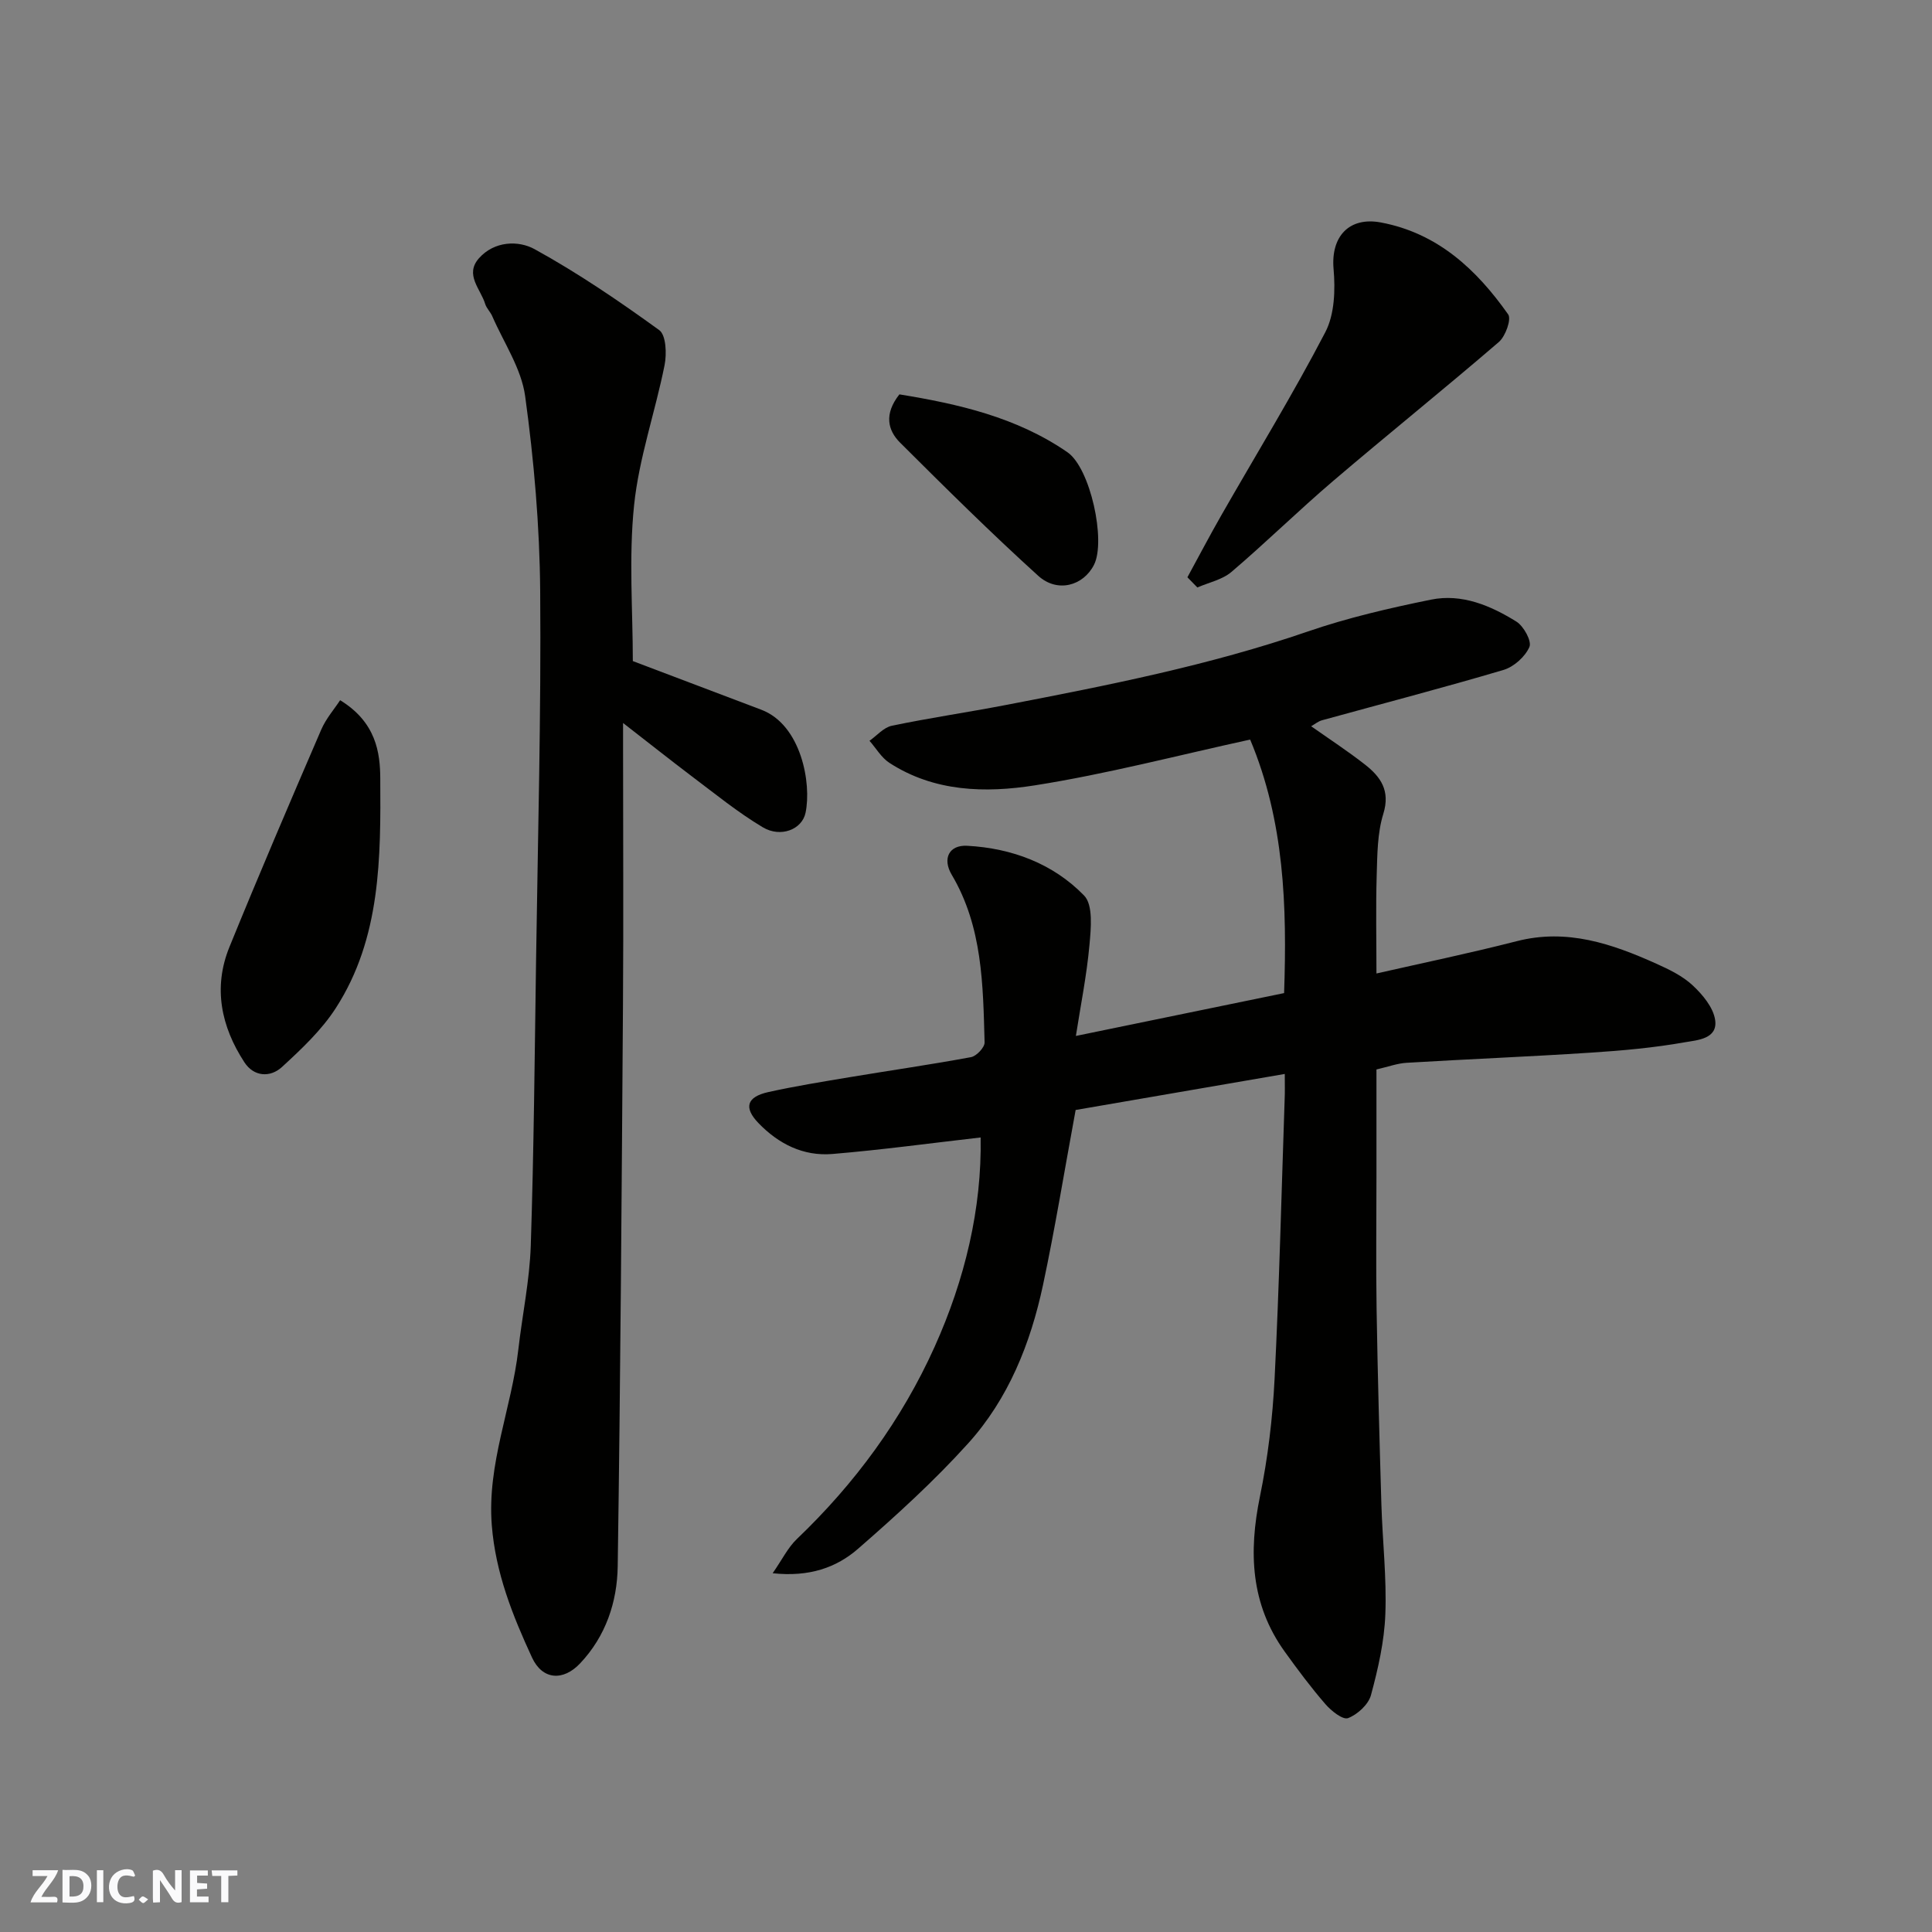 <svg enable-background="new 0 0 400 400" viewBox="0 0 400 400" xmlns="http://www.w3.org/2000/svg"><rect x="0" y="0" width="400" height="400" fill="#808080" stroke="none"/><g fill="#fafafb"><path d="m37.59 393.81c-.92.31-1.52.05-2-.78-.7-1.2-1.52-2.34-2.47-3.78v4.59c-.55.03-.95.05-1.41.07-.03-.37-.06-.64-.06-.91 0-1.91 0-3.81 0-5.7 1.13-.41 1.77-.03 2.29.91.62 1.11 1.38 2.14 2.31 3.19v-4.2h1.35v6.61z"/><path d="m12.94 393.88v-6.75c1.9.19 3.93-.54 5.37 1.29.8 1.01.78 2.88.03 3.97-1.37 1.97-3.4 1.51-5.4 1.49m1.45-1.22c2.04.12 2.92-.58 2.89-2.21-.03-1.51-.98-2.19-2.89-2z"/><path d="m11.81 393.87h-5.49c.68-2.18 2.47-3.48 3.51-5.45h-3.08v-1.21h5.29c-.71 2.13-2.44 3.48-3.47 5.51.86 0 1.63.04 2.39-.01.79-.05 1.14.21.85 1.16"/><path d="m39.33 393.86v-6.61h3.7v1.07h-2.22v1.52c.68.04 1.34.09 2.07.13v1.07c-.72.05-1.38.09-2.1.14v1.48h2.4v1.19h-3.85z"/><path d="m27.71 388.56c-1.15-.3-2.46-.61-3.1.64-.37.73-.41 1.93-.06 2.67.63 1.35 1.99.93 3.17.68.35.94-.01 1.32-.93 1.46-1.62.25-3.05-.27-3.76-1.48-.73-1.24-.6-3.03.31-4.17.88-1.11 2.71-1.7 4-1.16.32.13.44.74.65 1.12-.1.08-.19.16-.28.24"/><path d="m49.15 387.24v1.07c-.59.02-1.17.05-1.87.08v5.44h-1.48v-5.44h-1.85c-.05-.4-.08-.73-.13-1.15z"/><path d="m20.06 387.21h1.33v6.62h-1.33z"/><path d="m30.68 393.25c-.49.38-.8.79-1.05.76-.32-.05-.6-.45-.9-.7.26-.24.51-.64.8-.67.29-.04.62.3 1.15.61"/></g><path d="m266 222.35c-15.15 2.61-29.43 5.07-43.3 7.46-2.32 12.55-4.25 24.46-6.76 36.25-2.58 12.08-7.15 23.54-15.5 32.78-7.03 7.79-14.86 14.91-22.78 21.81-4.47 3.9-10.11 5.89-17.69 5.07 1.97-2.83 3.15-5.3 5-7.07 12.02-11.48 21.71-24.67 28.52-39.78 6.3-13.98 9.8-28.71 9.54-43.37-10.34 1.18-20.49 2.57-30.69 3.42-6.01.5-11.15-2.07-15.34-6.43-3.03-3.16-2.43-5.39 2.08-6.39 5.56-1.23 11.2-2.14 16.83-3.08 8.38-1.4 16.78-2.6 25.13-4.15 1.13-.21 2.84-2.02 2.81-3.05-.33-11.93-.42-23.93-6.8-34.7-1.98-3.33-.59-6.22 3.21-6.01 9.23.5 17.77 3.69 24.19 10.3 1.91 1.96 1.42 6.81 1.11 10.25-.57 6.29-1.83 12.52-2.81 18.82 14.69-3.02 28.83-5.93 43.11-8.87.61-17.96.07-35.58-7.03-52.49-15.08 3.29-29.72 7.14-44.59 9.48-10.2 1.61-20.81 1.37-30.1-4.66-1.66-1.08-2.76-3.02-4.12-4.57 1.53-1.07 2.93-2.76 4.62-3.11 7.81-1.63 15.72-2.78 23.56-4.29 21.1-4.06 42.17-8.21 62.58-15.23 8.28-2.85 16.89-4.84 25.49-6.59 6.39-1.3 12.35 1.23 17.69 4.55 1.51.94 3.21 4.06 2.69 5.24-.88 2.02-3.21 4.12-5.36 4.76-12.47 3.7-25.06 6.97-37.6 10.43-.77.21-1.43.78-2.23 1.23 3.74 2.64 7.56 5.13 11.14 7.93 3.24 2.54 5.29 5.39 3.8 10.21-1.24 4-1.24 8.45-1.37 12.71-.2 6.73-.05 13.47-.05 20.34 9.26-2.11 19.21-4.17 29.05-6.69 10.4-2.67 19.7.53 28.89 4.66 2.67 1.2 5.45 2.54 7.54 4.5 2.05 1.91 4.25 4.55 4.64 7.13.6 3.97-3.74 4.2-6.21 4.63-6.45 1.15-13.02 1.74-19.56 2.16-12.69.83-25.4 1.34-38.09 2.1-1.93.11-3.82.82-6.26 1.38v22.22c0 9.16-.12 18.33.03 27.49.22 13.43.59 26.86.99 40.29.23 7.6 1.11 15.22.82 22.79-.21 5.63-1.5 11.29-2.98 16.76-.53 1.94-2.79 4-4.74 4.75-1.08.41-3.5-1.51-4.7-2.91-2.99-3.45-5.74-7.14-8.41-10.85-7.08-9.84-7.49-20.63-5.13-32.14 1.64-7.99 2.62-16.2 3.03-24.35.97-19.35 1.43-38.72 2.09-58.09.06-1.29.02-2.6.02-5.03z" fill="#010100"/><path d="m129 149.69v5.85c0 17.49.1 34.99-.02 52.48-.27 38.76-.52 77.52-1.09 116.27-.11 7.4-2.47 14.47-7.79 20.1-3.49 3.7-7.79 3.45-9.95-1.21-4.02-8.71-7.55-17.5-8.33-27.4-1-12.71 4.11-24.23 5.5-36.42.82-7.15 2.33-14.27 2.57-21.44.64-19.75.81-39.52 1.1-59.28.37-25.43 1.06-50.86.85-76.28-.11-13.46-1.28-26.98-3.11-40.32-.78-5.74-4.43-11.09-6.82-16.59-.39-.89-1.18-1.62-1.46-2.53-.94-3.09-4.3-6.06-1.28-9.46 3.19-3.59 8.17-3.71 11.5-1.88 8.98 4.94 17.51 10.75 25.82 16.77 1.42 1.03 1.57 4.93 1.1 7.26-1.94 9.71-5.3 19.22-6.31 29-1.12 10.8-.26 21.81-.26 32.26 8.52 3.23 17.55 6.66 26.59 10.07 8.27 3.12 10.45 15.25 9.17 21.34-.72 3.45-5.14 5.22-8.87 2.99-5.16-3.08-9.87-6.93-14.7-10.56-4.51-3.41-8.94-6.94-14.21-11.02z" fill="#010100"/><path d="m245.84 119.52c2.34-4.29 4.61-8.62 7.04-12.87 7.21-12.61 14.81-25 21.51-37.87 1.93-3.7 2.09-8.78 1.71-13.11-.58-6.66 3.18-10.85 9.8-9.61 11.76 2.21 19.8 9.74 26.35 19.03.71 1.01-.56 4.53-1.92 5.71-11.32 9.74-22.97 19.1-34.33 28.79-7.16 6.11-13.88 12.72-21.04 18.82-1.89 1.61-4.68 2.18-7.06 3.22-.7-.71-1.38-1.41-2.06-2.11z" fill="#010100"/><path d="m70.42 144.97c7.47 4.57 8.28 10.9 8.31 16.17.1 16.37.16 33.07-9.21 47.58-2.95 4.57-7.09 8.47-11.14 12.19-2.43 2.23-5.82 2.03-7.77-.96-4.83-7.39-6.53-15.48-3.11-23.88 6.14-15.08 12.55-30.04 19-44.99 1-2.32 2.75-4.31 3.92-6.11z" fill="#010100"/><path d="m186.21 81.65c12.12 1.97 24.25 4.71 34.79 11.98 4.76 3.28 8.01 18.36 5.5 23.31-2.21 4.35-7.58 5.87-11.55 2.27-9.8-8.88-19.21-18.21-28.58-27.55-2.57-2.56-3.39-5.91-.16-10.01z" fill="#010100"/></svg>
